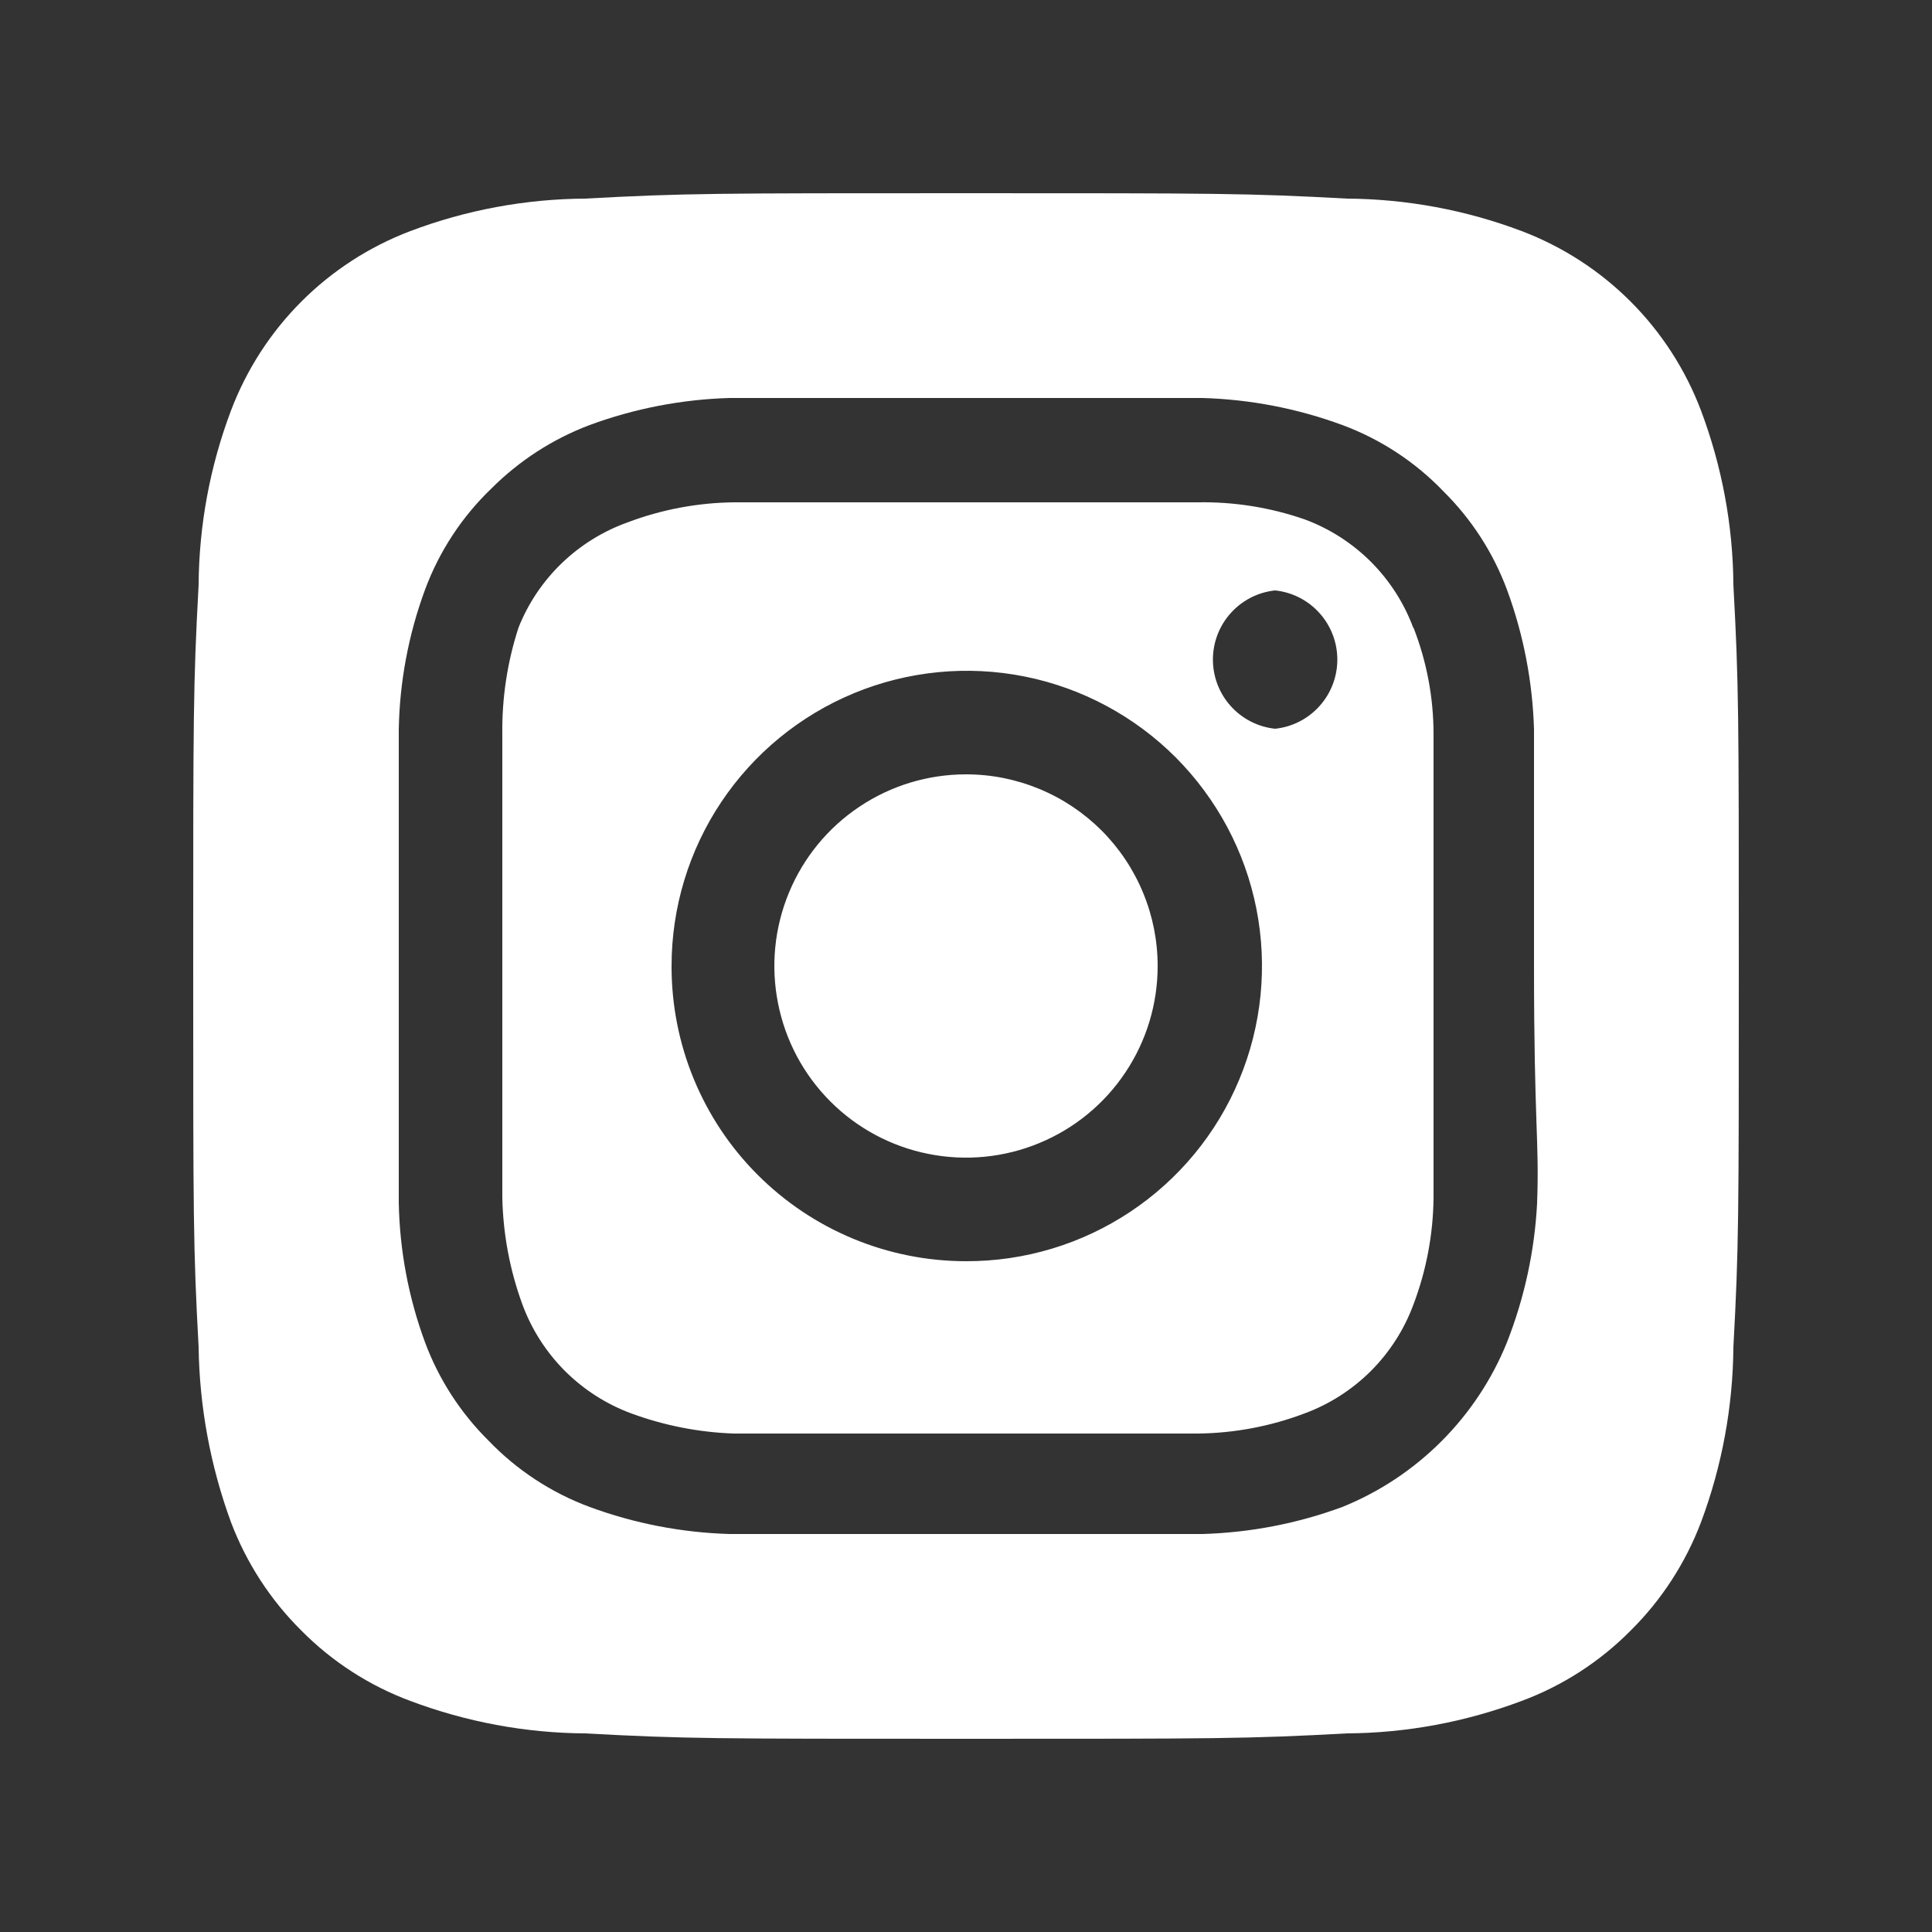 <svg width="25" height="25" viewBox="0 0 25 25" fill="none" xmlns="http://www.w3.org/2000/svg">
<rect x="0" y="0" width="25" height="25" fill="#333333" stroke="none"/>
<path d="M12.5 10.02C12.009 10.02 11.53 10.165 11.122 10.438C10.714 10.71 10.396 11.098 10.209 11.551C10.021 12.004 9.972 12.503 10.068 12.984C10.163 13.465 10.399 13.907 10.746 14.254C11.093 14.601 11.535 14.837 12.016 14.932C12.497 15.028 12.996 14.979 13.449 14.791C13.902 14.604 14.29 14.286 14.562 13.878C14.835 13.47 14.98 12.991 14.98 12.5C14.98 12.174 14.916 11.852 14.791 11.551C14.667 11.25 14.484 10.977 14.254 10.746C14.023 10.516 13.75 10.333 13.449 10.209C13.148 10.084 12.826 10.02 12.5 10.02ZM22.43 7.57C22.425 6.798 22.282 6.033 22.01 5.31C21.809 4.781 21.499 4.301 21.099 3.901C20.699 3.501 20.219 3.191 19.69 2.99C18.967 2.717 18.202 2.575 17.43 2.57C16.14 2.5 15.76 2.5 12.5 2.5C9.24 2.5 8.86 2.5 7.57 2.57C6.798 2.575 6.033 2.717 5.31 2.99C4.781 3.191 4.301 3.501 3.901 3.901C3.501 4.301 3.191 4.781 2.99 5.31C2.717 6.033 2.575 6.798 2.57 7.57C2.5 8.86 2.5 9.24 2.5 12.5C2.5 15.76 2.5 16.14 2.57 17.43C2.581 18.205 2.723 18.973 2.99 19.7C3.19 20.226 3.5 20.704 3.9 21.1C4.298 21.502 4.779 21.813 5.31 22.01C6.033 22.282 6.798 22.425 7.57 22.43C8.86 22.5 9.24 22.5 12.5 22.5C15.76 22.5 16.14 22.5 17.43 22.43C18.202 22.425 18.967 22.282 19.69 22.01C20.221 21.813 20.702 21.502 21.1 21.1C21.5 20.704 21.81 20.226 22.01 19.7C22.282 18.974 22.424 18.206 22.43 17.43C22.5 16.14 22.5 15.76 22.5 12.5C22.5 9.24 22.5 8.86 22.43 7.57ZM19.89 15.57C19.858 16.187 19.726 16.795 19.5 17.37C19.306 17.85 19.017 18.285 18.651 18.651C18.285 19.017 17.85 19.306 17.37 19.5C16.79 19.714 16.178 19.832 15.56 19.85H9.44C8.822 19.832 8.21 19.714 7.63 19.5C7.134 19.316 6.686 19.022 6.32 18.64C5.958 18.281 5.678 17.848 5.5 17.37C5.286 16.79 5.171 16.178 5.16 15.56V9.44C5.171 8.822 5.286 8.21 5.5 7.63C5.684 7.134 5.978 6.686 6.36 6.32C6.72 5.96 7.153 5.68 7.63 5.5C8.21 5.286 8.822 5.168 9.44 5.15H15.56C16.178 5.168 16.79 5.286 17.37 5.5C17.866 5.684 18.314 5.978 18.68 6.36C19.042 6.719 19.322 7.152 19.5 7.63C19.714 8.21 19.832 8.822 19.85 9.44V12.5C19.85 14.56 19.92 14.77 19.89 15.56V15.57ZM18.29 8.13C18.171 7.807 17.983 7.514 17.74 7.27C17.496 7.027 17.203 6.839 16.88 6.72C16.436 6.566 15.969 6.492 15.5 6.5H9.5C9.028 6.505 8.561 6.593 8.12 6.76C7.802 6.874 7.512 7.054 7.269 7.288C7.025 7.523 6.835 7.806 6.71 8.12C6.565 8.565 6.494 9.032 6.5 9.5V15.5C6.51 15.971 6.598 16.438 6.76 16.88C6.879 17.203 7.067 17.496 7.31 17.74C7.554 17.983 7.847 18.171 8.17 18.29C8.597 18.447 9.046 18.535 9.5 18.55H15.5C15.972 18.545 16.439 18.457 16.88 18.29C17.203 18.171 17.496 17.983 17.74 17.74C17.983 17.496 18.171 17.203 18.29 16.88C18.457 16.439 18.545 15.972 18.55 15.5V9.5C18.55 9.028 18.462 8.56 18.29 8.12V8.13ZM12.5 16.32C11.999 16.32 11.503 16.221 11.04 16.029C10.577 15.837 10.156 15.555 9.802 15.2C9.448 14.846 9.168 14.425 8.977 13.961C8.786 13.498 8.689 13.001 8.69 12.5C8.69 11.744 8.914 11.005 9.334 10.377C9.755 9.748 10.352 9.259 11.05 8.97C11.749 8.681 12.518 8.606 13.259 8.754C14 8.902 14.681 9.267 15.215 9.802C15.748 10.338 16.112 11.019 16.258 11.761C16.404 12.503 16.327 13.271 16.036 13.969C15.746 14.667 15.255 15.262 14.625 15.681C13.995 16.1 13.256 16.322 12.5 16.32ZM16.5 9.43C16.279 9.407 16.074 9.302 15.926 9.137C15.777 8.972 15.695 8.757 15.695 8.535C15.695 8.313 15.777 8.098 15.926 7.933C16.074 7.768 16.279 7.663 16.5 7.64C16.721 7.663 16.926 7.768 17.074 7.933C17.223 8.098 17.305 8.313 17.305 8.535C17.305 8.757 17.223 8.972 17.074 9.137C16.926 9.302 16.721 9.407 16.5 9.43Z" fill="white"/>
</svg>
